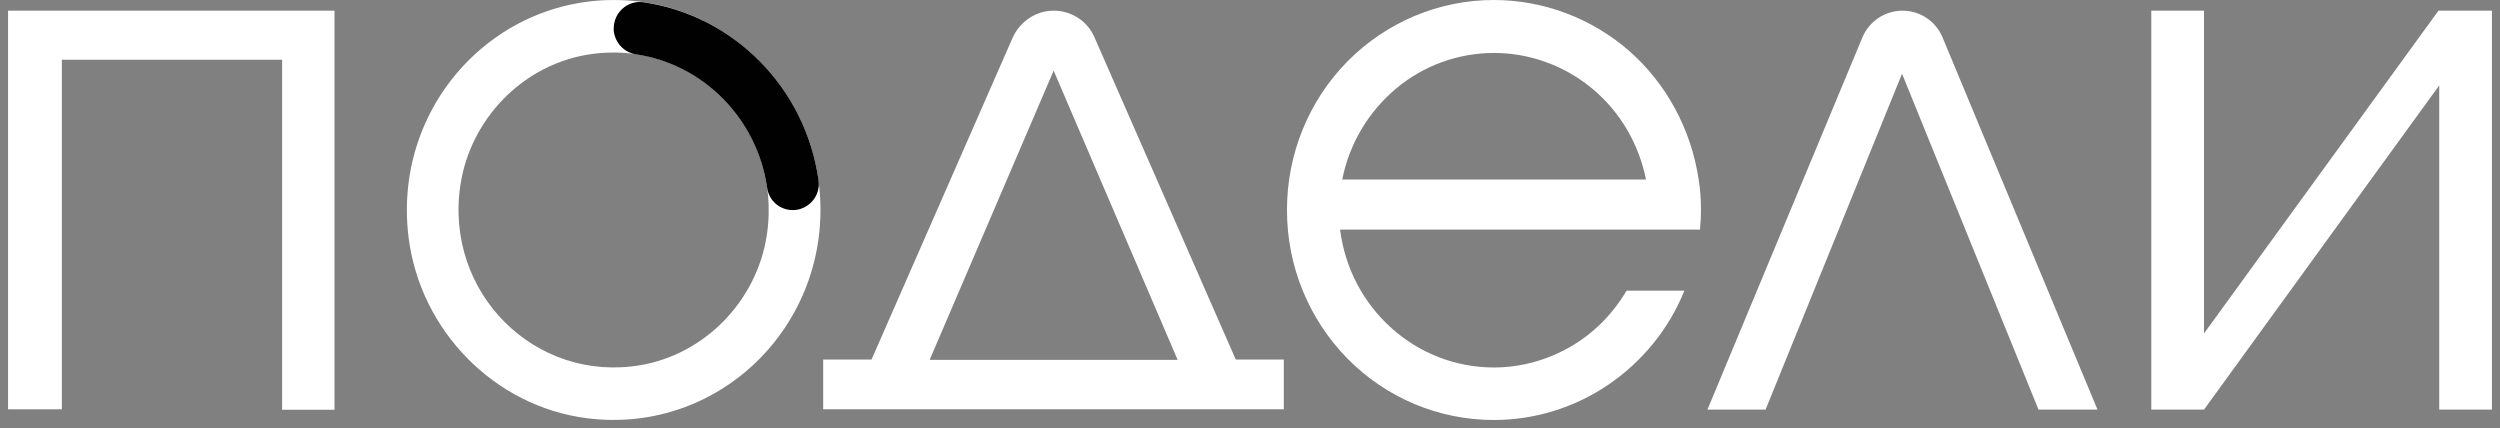 <?xml version="1.0" encoding="UTF-8"?> <svg xmlns="http://www.w3.org/2000/svg" width="146" height="25" viewBox="0 0 146 25" fill="none"><rect x="0" y="0" width="146" height="25" fill="#808080" stroke="none"/><path d="M19.534 23.922V0.623H0.471V23.903H3.612V3.489H16.476V23.929H19.534V23.922Z" fill="white"></path><path d="M72.169 20.998L63.92 2.185C63.508 1.221 62.559 0.623 61.533 0.623C60.507 0.623 59.577 1.246 59.146 2.185L50.897 20.998H48.074V23.903H74.974V20.998H72.169ZM61.533 4.126L68.775 21.017H54.29L61.533 4.126Z" fill="white"></path><path d="M122.494 23.922L113.453 2.204C113.061 1.24 112.13 0.623 111.105 0.623C110.079 0.623 109.148 1.246 108.756 2.204L99.715 23.922H103.109L111.079 4.306L119.05 23.922H122.481H122.494Z" fill="white"></path><path d="M142.464 0.623H142.407L128.713 19.475V0.623H125.636V23.922H128.713L142.451 4.987V23.922H145.528V0.623H142.47H142.464Z" fill="white"></path><path d="M87.244 21.461C85.035 21.461 82.901 20.639 81.262 19.16C79.603 17.676 78.539 15.632 78.261 13.408H99.279C99.317 13.029 99.336 12.649 99.336 12.264C99.336 11.659 99.298 11.062 99.197 10.458C98.76 7.552 97.323 4.885 95.133 2.963C92.942 1.061 90.138 0 87.238 0C84.041 0 80.964 1.286 78.691 3.587C76.425 5.888 75.159 8.999 75.159 12.264C75.159 15.529 76.425 18.633 78.691 20.941C80.958 23.242 84.022 24.527 87.238 24.527C89.625 24.527 91.955 23.808 93.93 22.464C95.905 21.121 97.463 19.218 98.368 16.975H94.993C94.183 18.338 93.062 19.482 91.695 20.259C90.334 21.044 88.795 21.461 87.238 21.461H87.244ZM87.244 3.092C89.334 3.092 91.366 3.831 92.987 5.174C94.607 6.517 95.709 8.401 96.127 10.483H78.387C78.799 8.401 79.907 6.537 81.528 5.174C83.123 3.831 85.162 3.092 87.251 3.092H87.244Z" fill="white"></path><path d="M37.409 0.102C29.508 -0.907 22.866 5.835 23.86 13.857C24.538 19.32 28.887 23.736 34.269 24.423C42.169 25.432 48.811 18.69 47.817 10.668C47.139 5.205 42.79 0.789 37.409 0.102ZM37.44 21.319C31.249 22.399 25.918 17.077 26.893 10.771C27.482 6.96 30.483 3.862 34.23 3.206C40.422 2.126 45.753 7.448 44.778 13.754C44.189 17.565 41.188 20.663 37.44 21.319Z" fill="white"></path><path d="M35.836 1.645C35.836 2.404 36.387 3.047 37.121 3.169C41.091 3.747 44.225 6.935 44.801 10.965C44.902 11.724 45.548 12.27 46.301 12.27C47.207 12.27 47.941 11.447 47.802 10.528C47.055 5.161 42.87 0.893 37.558 0.129C36.653 0.006 35.843 0.733 35.843 1.652L35.836 1.645Z" fill="#010101"></path></svg> 